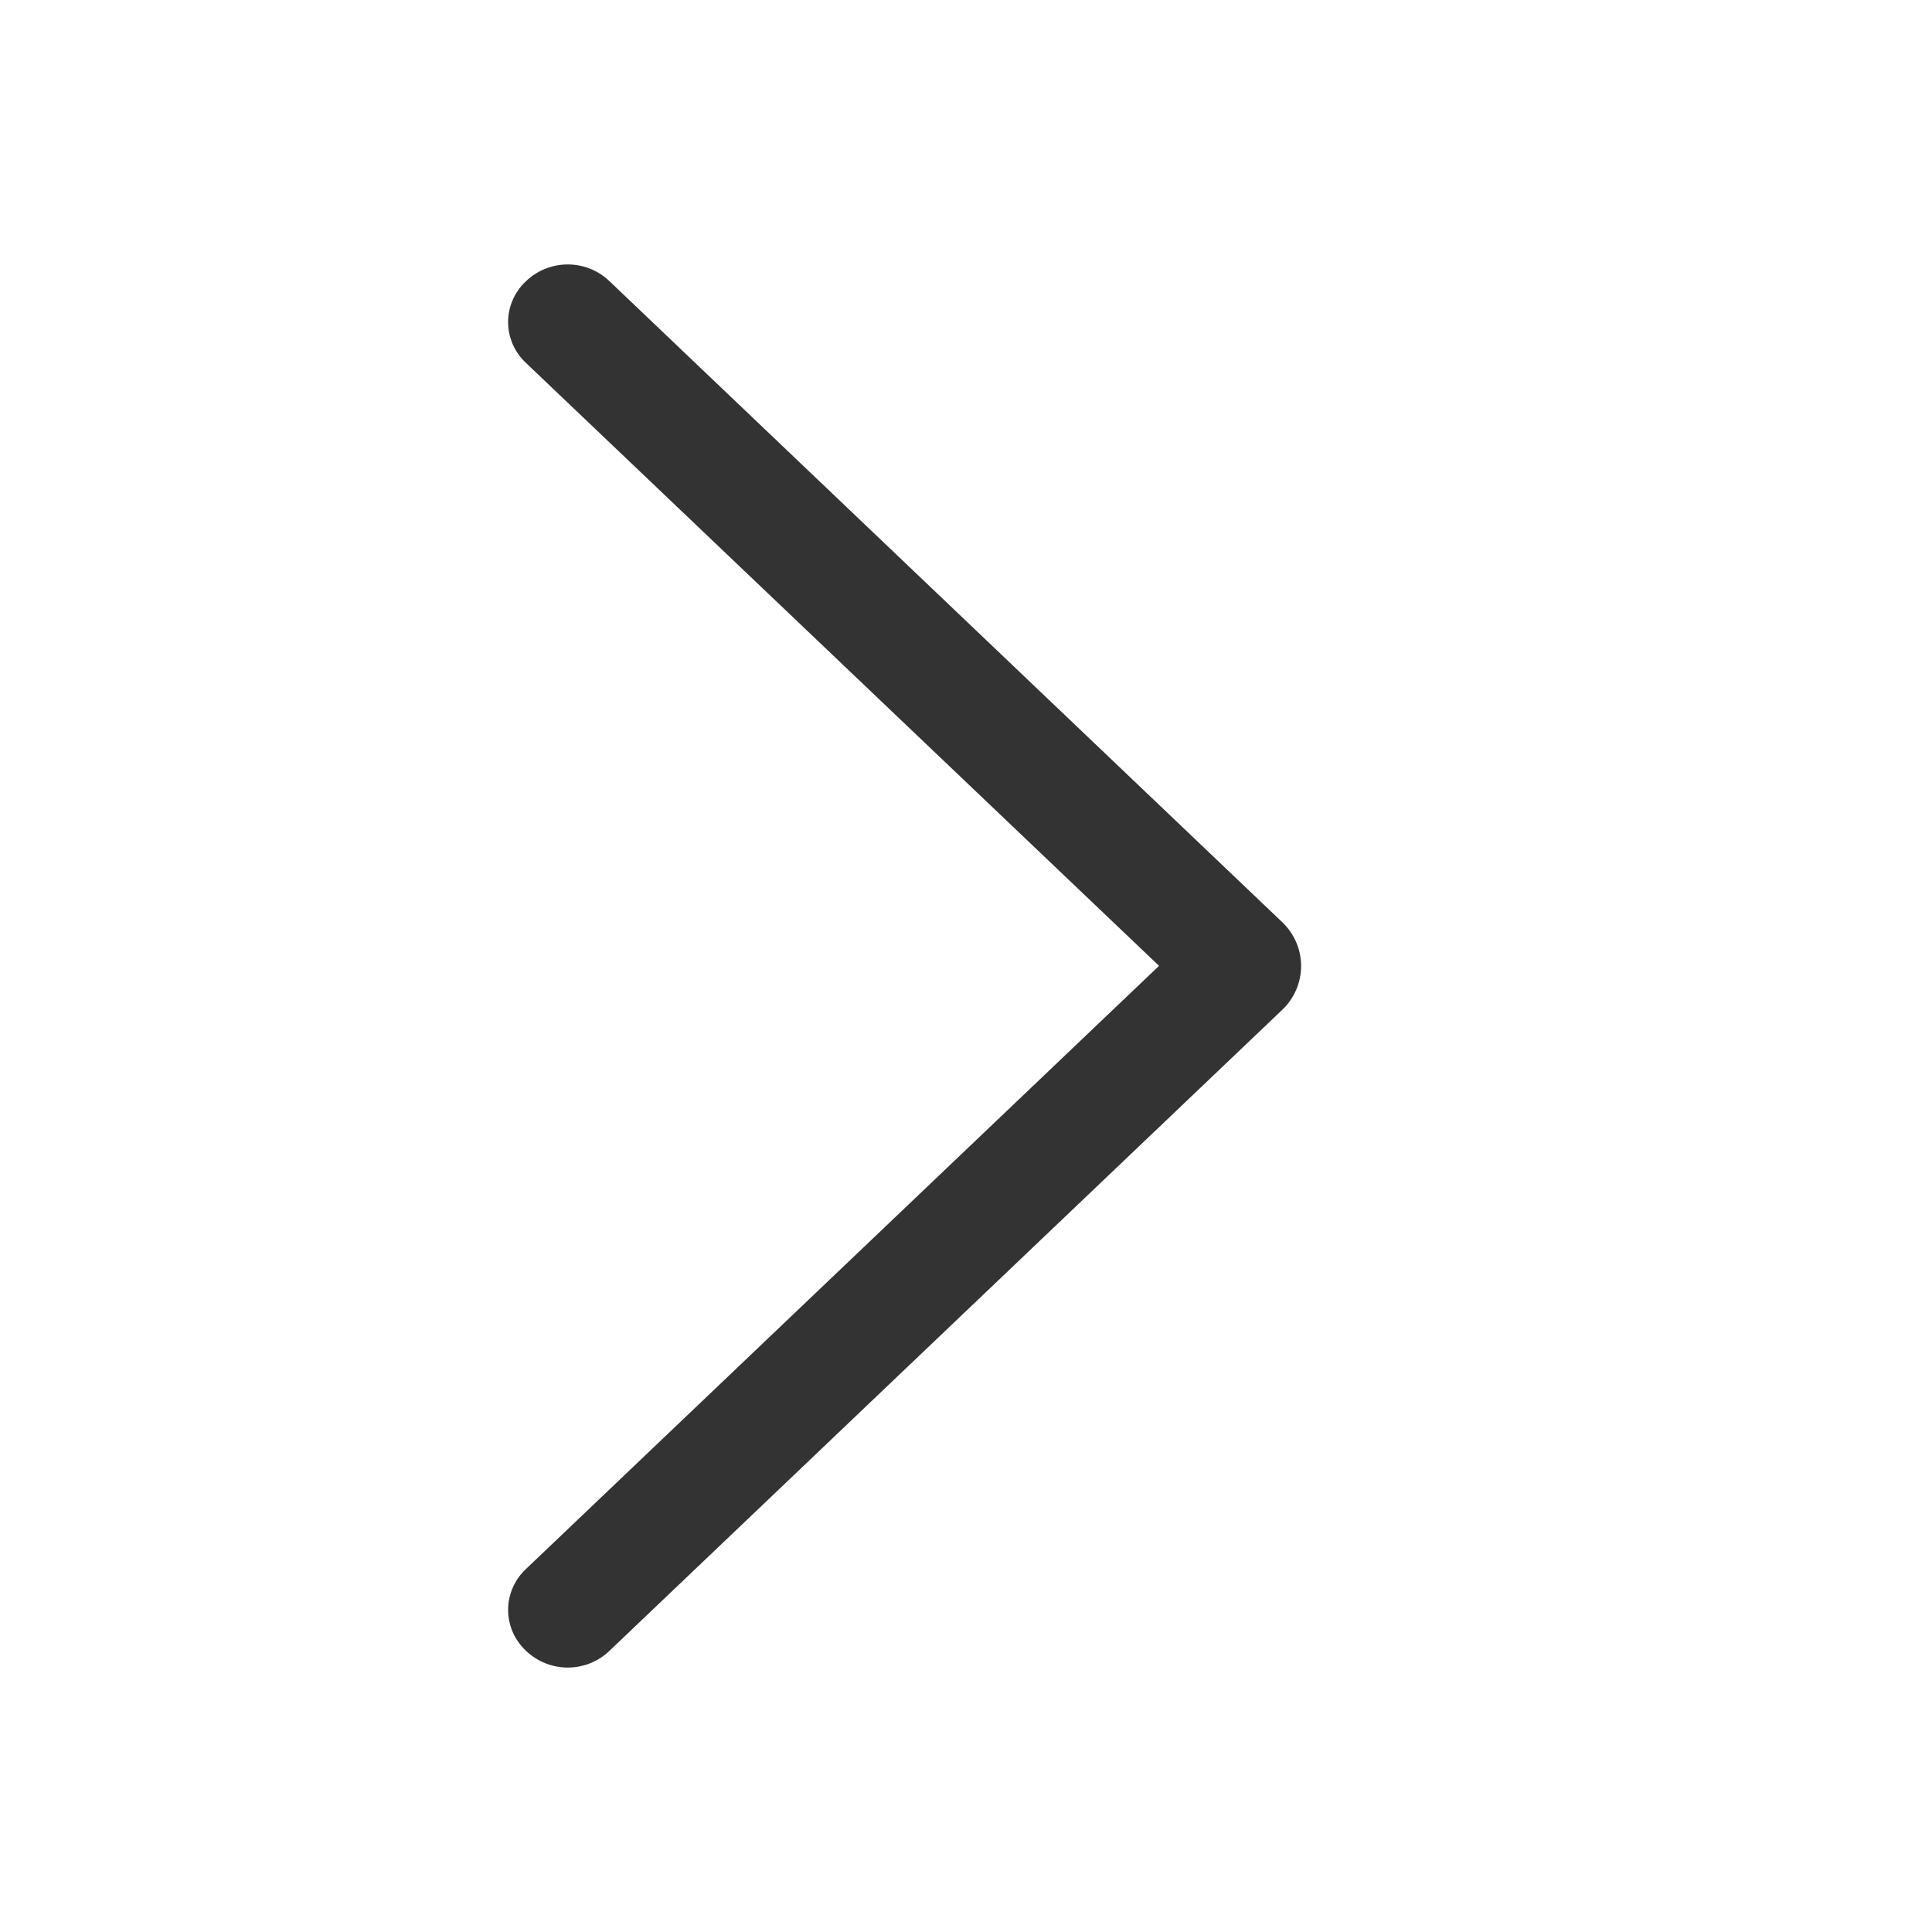 <svg width="24" height="24" viewBox="0 0 24 24" fill="none" xmlns="http://www.w3.org/2000/svg">
<path d="M15.93 12.543L7.57 20.508C7.431 20.641 7.246 20.715 7.053 20.715C6.86 20.715 6.675 20.641 6.535 20.508L6.526 20.499C6.459 20.434 6.405 20.357 6.368 20.271C6.331 20.185 6.312 20.092 6.312 19.999C6.312 19.905 6.331 19.812 6.368 19.727C6.405 19.64 6.459 19.563 6.526 19.498L14.398 11.998L6.526 4.501C6.459 4.437 6.405 4.359 6.368 4.273C6.331 4.187 6.312 4.095 6.312 4.001C6.312 3.908 6.331 3.815 6.368 3.729C6.405 3.643 6.459 3.565 6.526 3.501L6.535 3.492C6.675 3.359 6.86 3.285 7.053 3.285C7.246 3.285 7.431 3.359 7.57 3.492L15.93 11.457C16.003 11.527 16.062 11.611 16.102 11.705C16.142 11.798 16.163 11.898 16.163 12C16.163 12.101 16.142 12.202 16.102 12.295C16.062 12.389 16.003 12.473 15.93 12.543Z" fill="#333333"/>
</svg>
